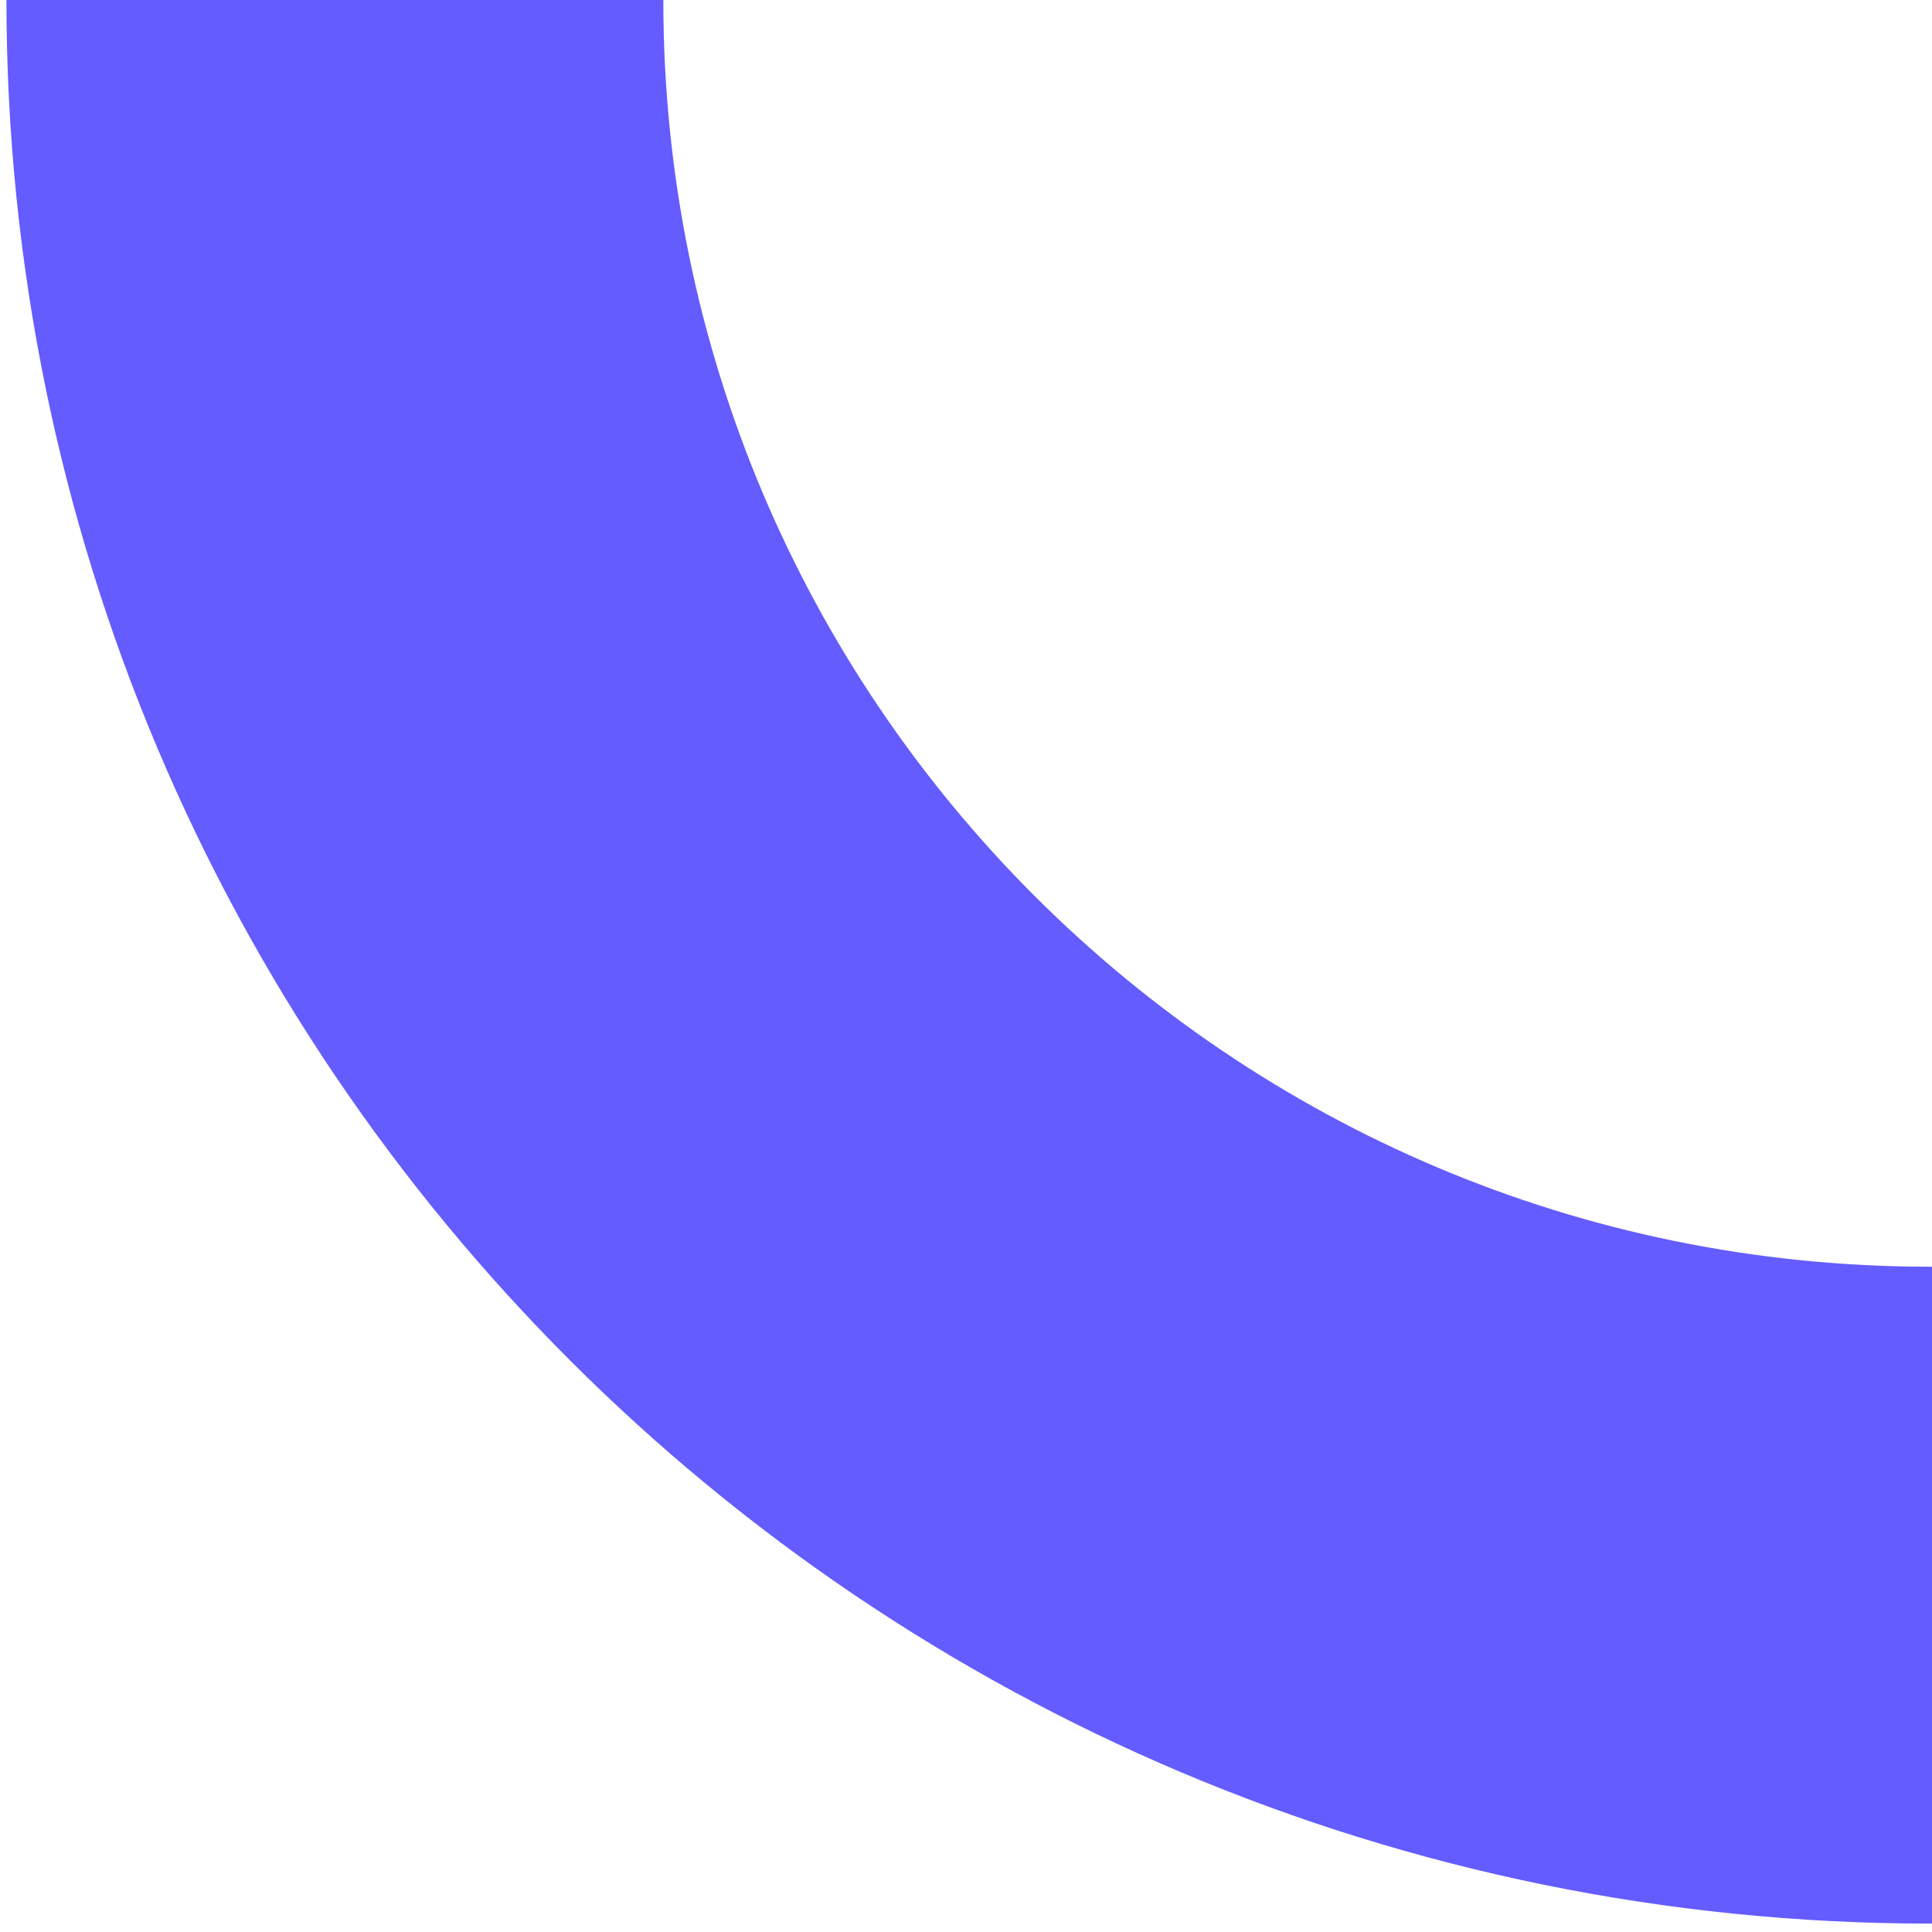 <svg width="150" height="150" viewBox="0 0 150 150" fill="none" xmlns="http://www.w3.org/2000/svg">
<path d="M273.697 7.62939e-06C273.697 68.4 218.248 123.848 149.848 123.848C81.449 123.848 26 68.4 26 7.62939e-06" stroke="#645CFF" stroke-width="51"/>
</svg>
